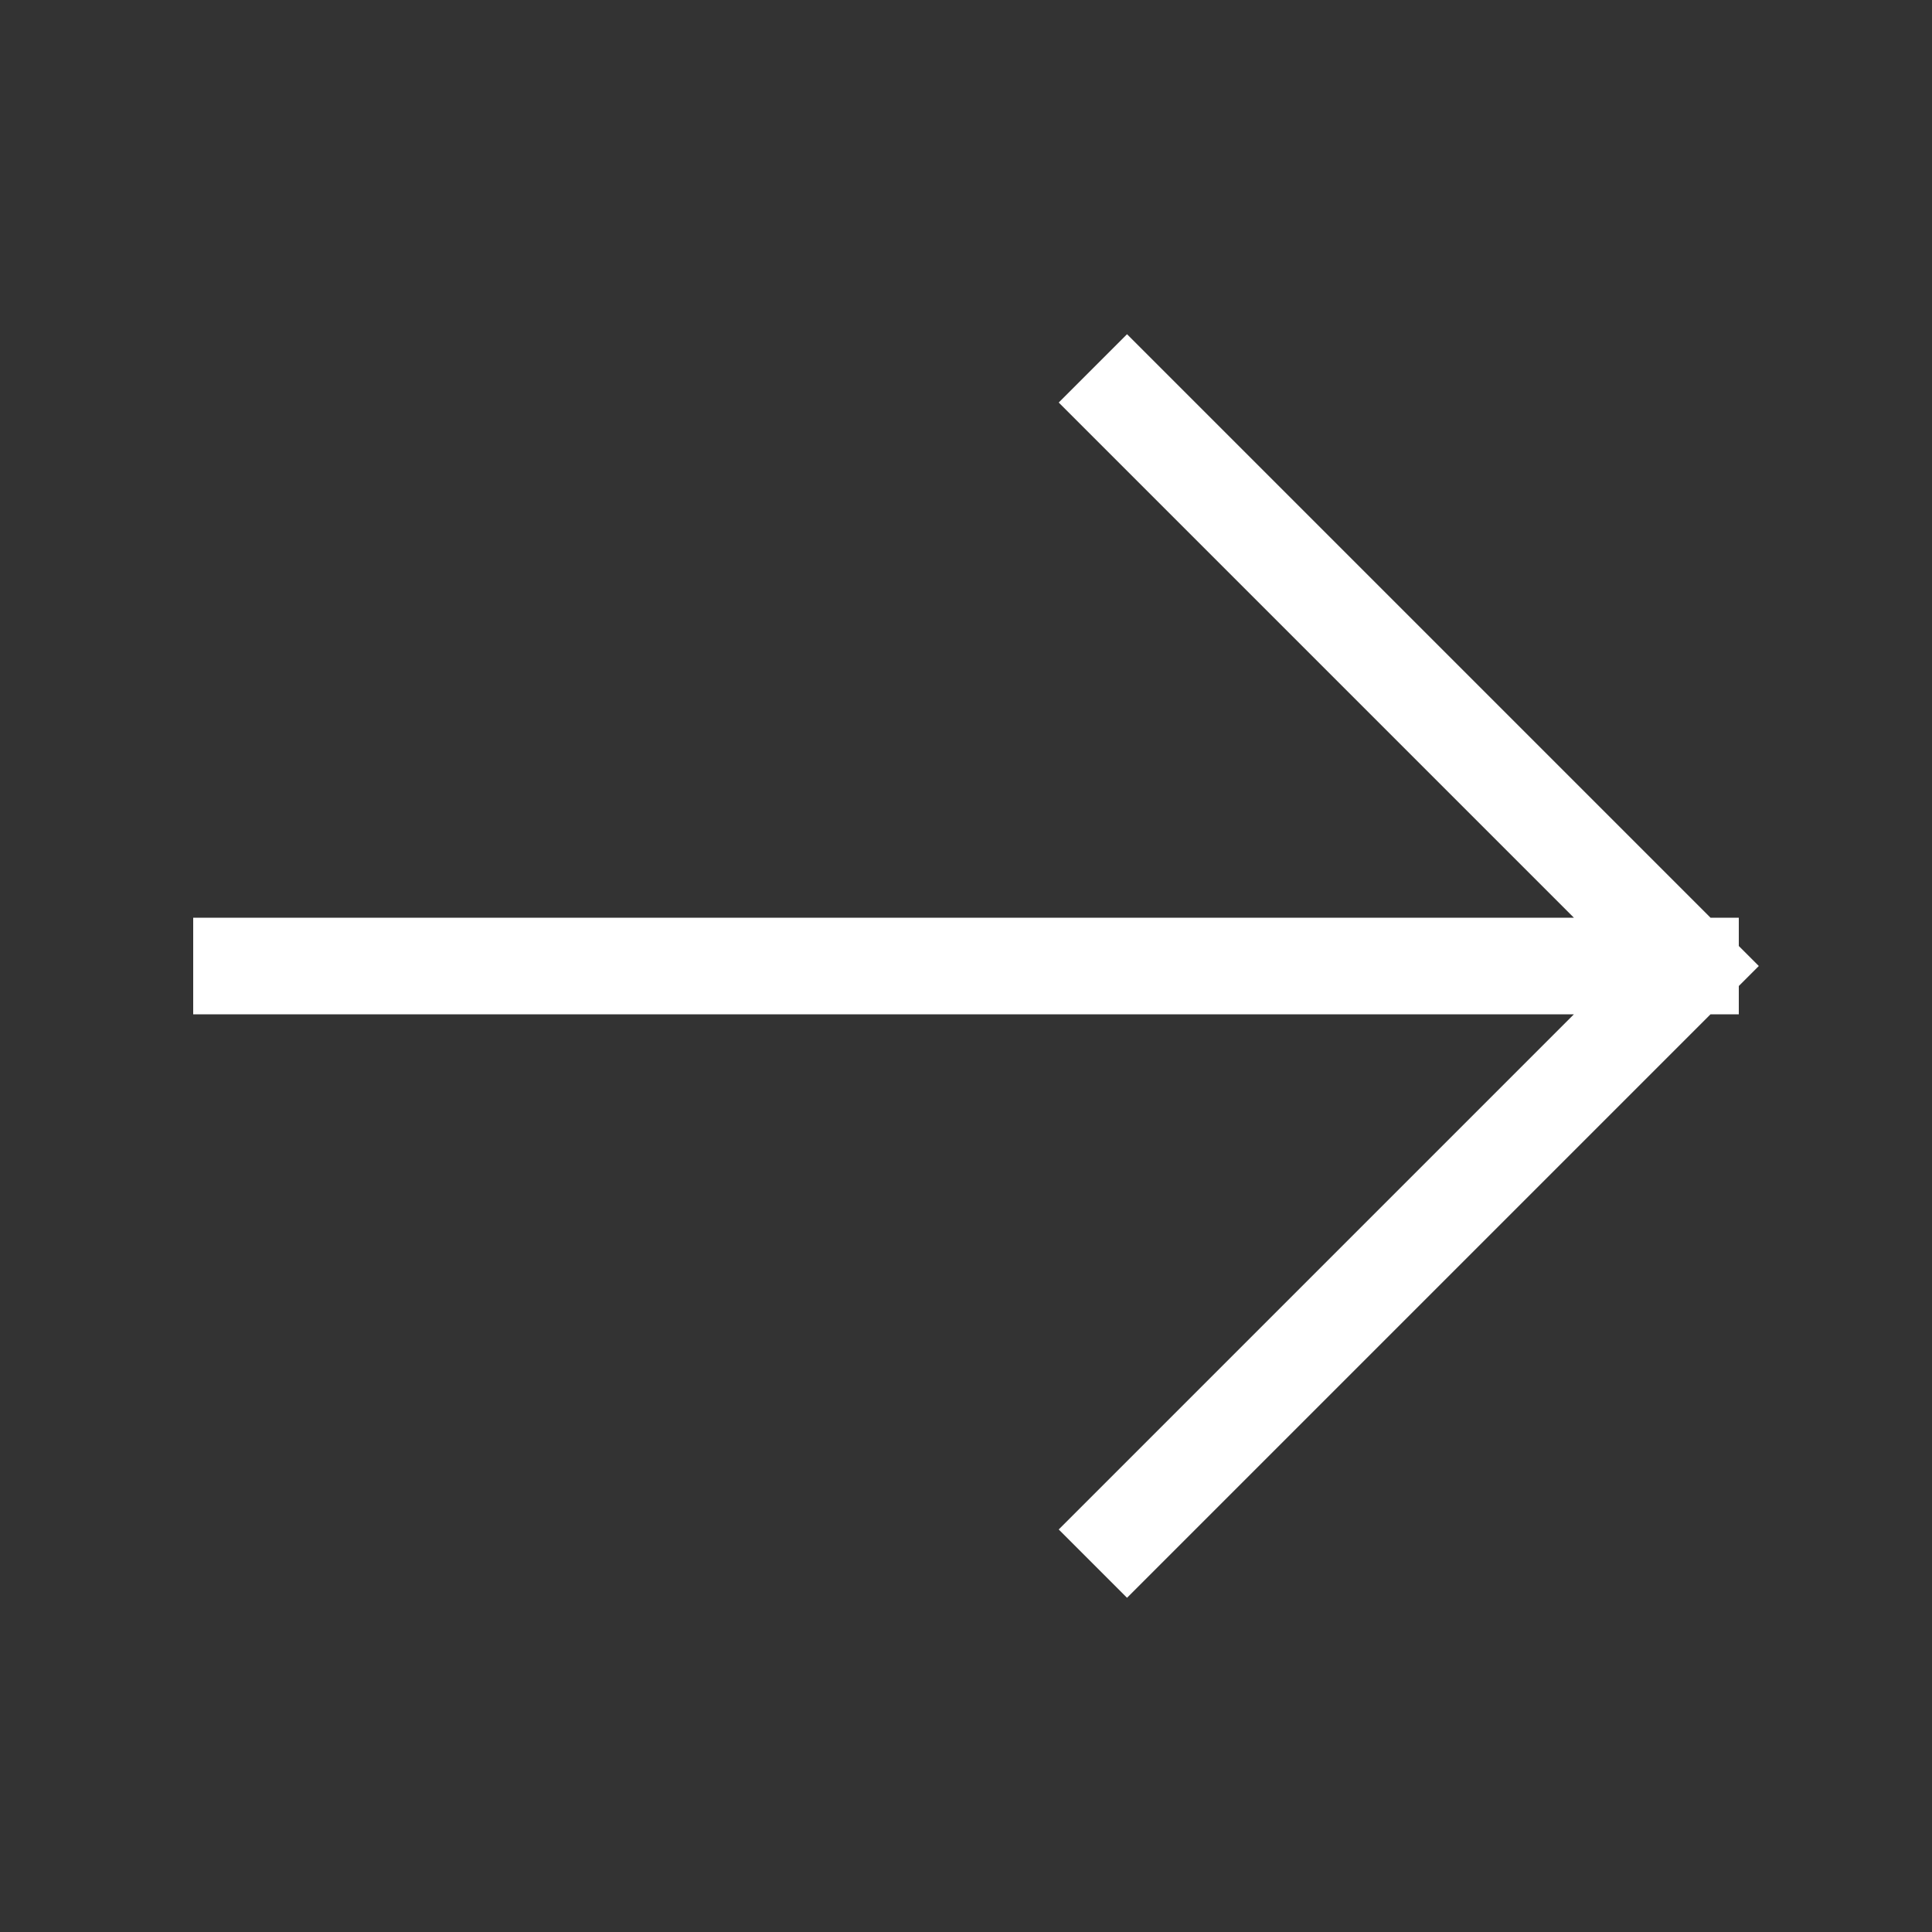 <svg width="20" height="20" viewBox="0 0 20 20" fill="none" xmlns="http://www.w3.org/2000/svg">
<rect x="0" y="0" width="20" height="20" fill="#333333" stroke="none"/>
<path d="M11.667 4.167L17.5 10M17.5 10L11.667 15.833M17.5 10L2.5 10" stroke="white" stroke-linecap="square"/>
</svg>
